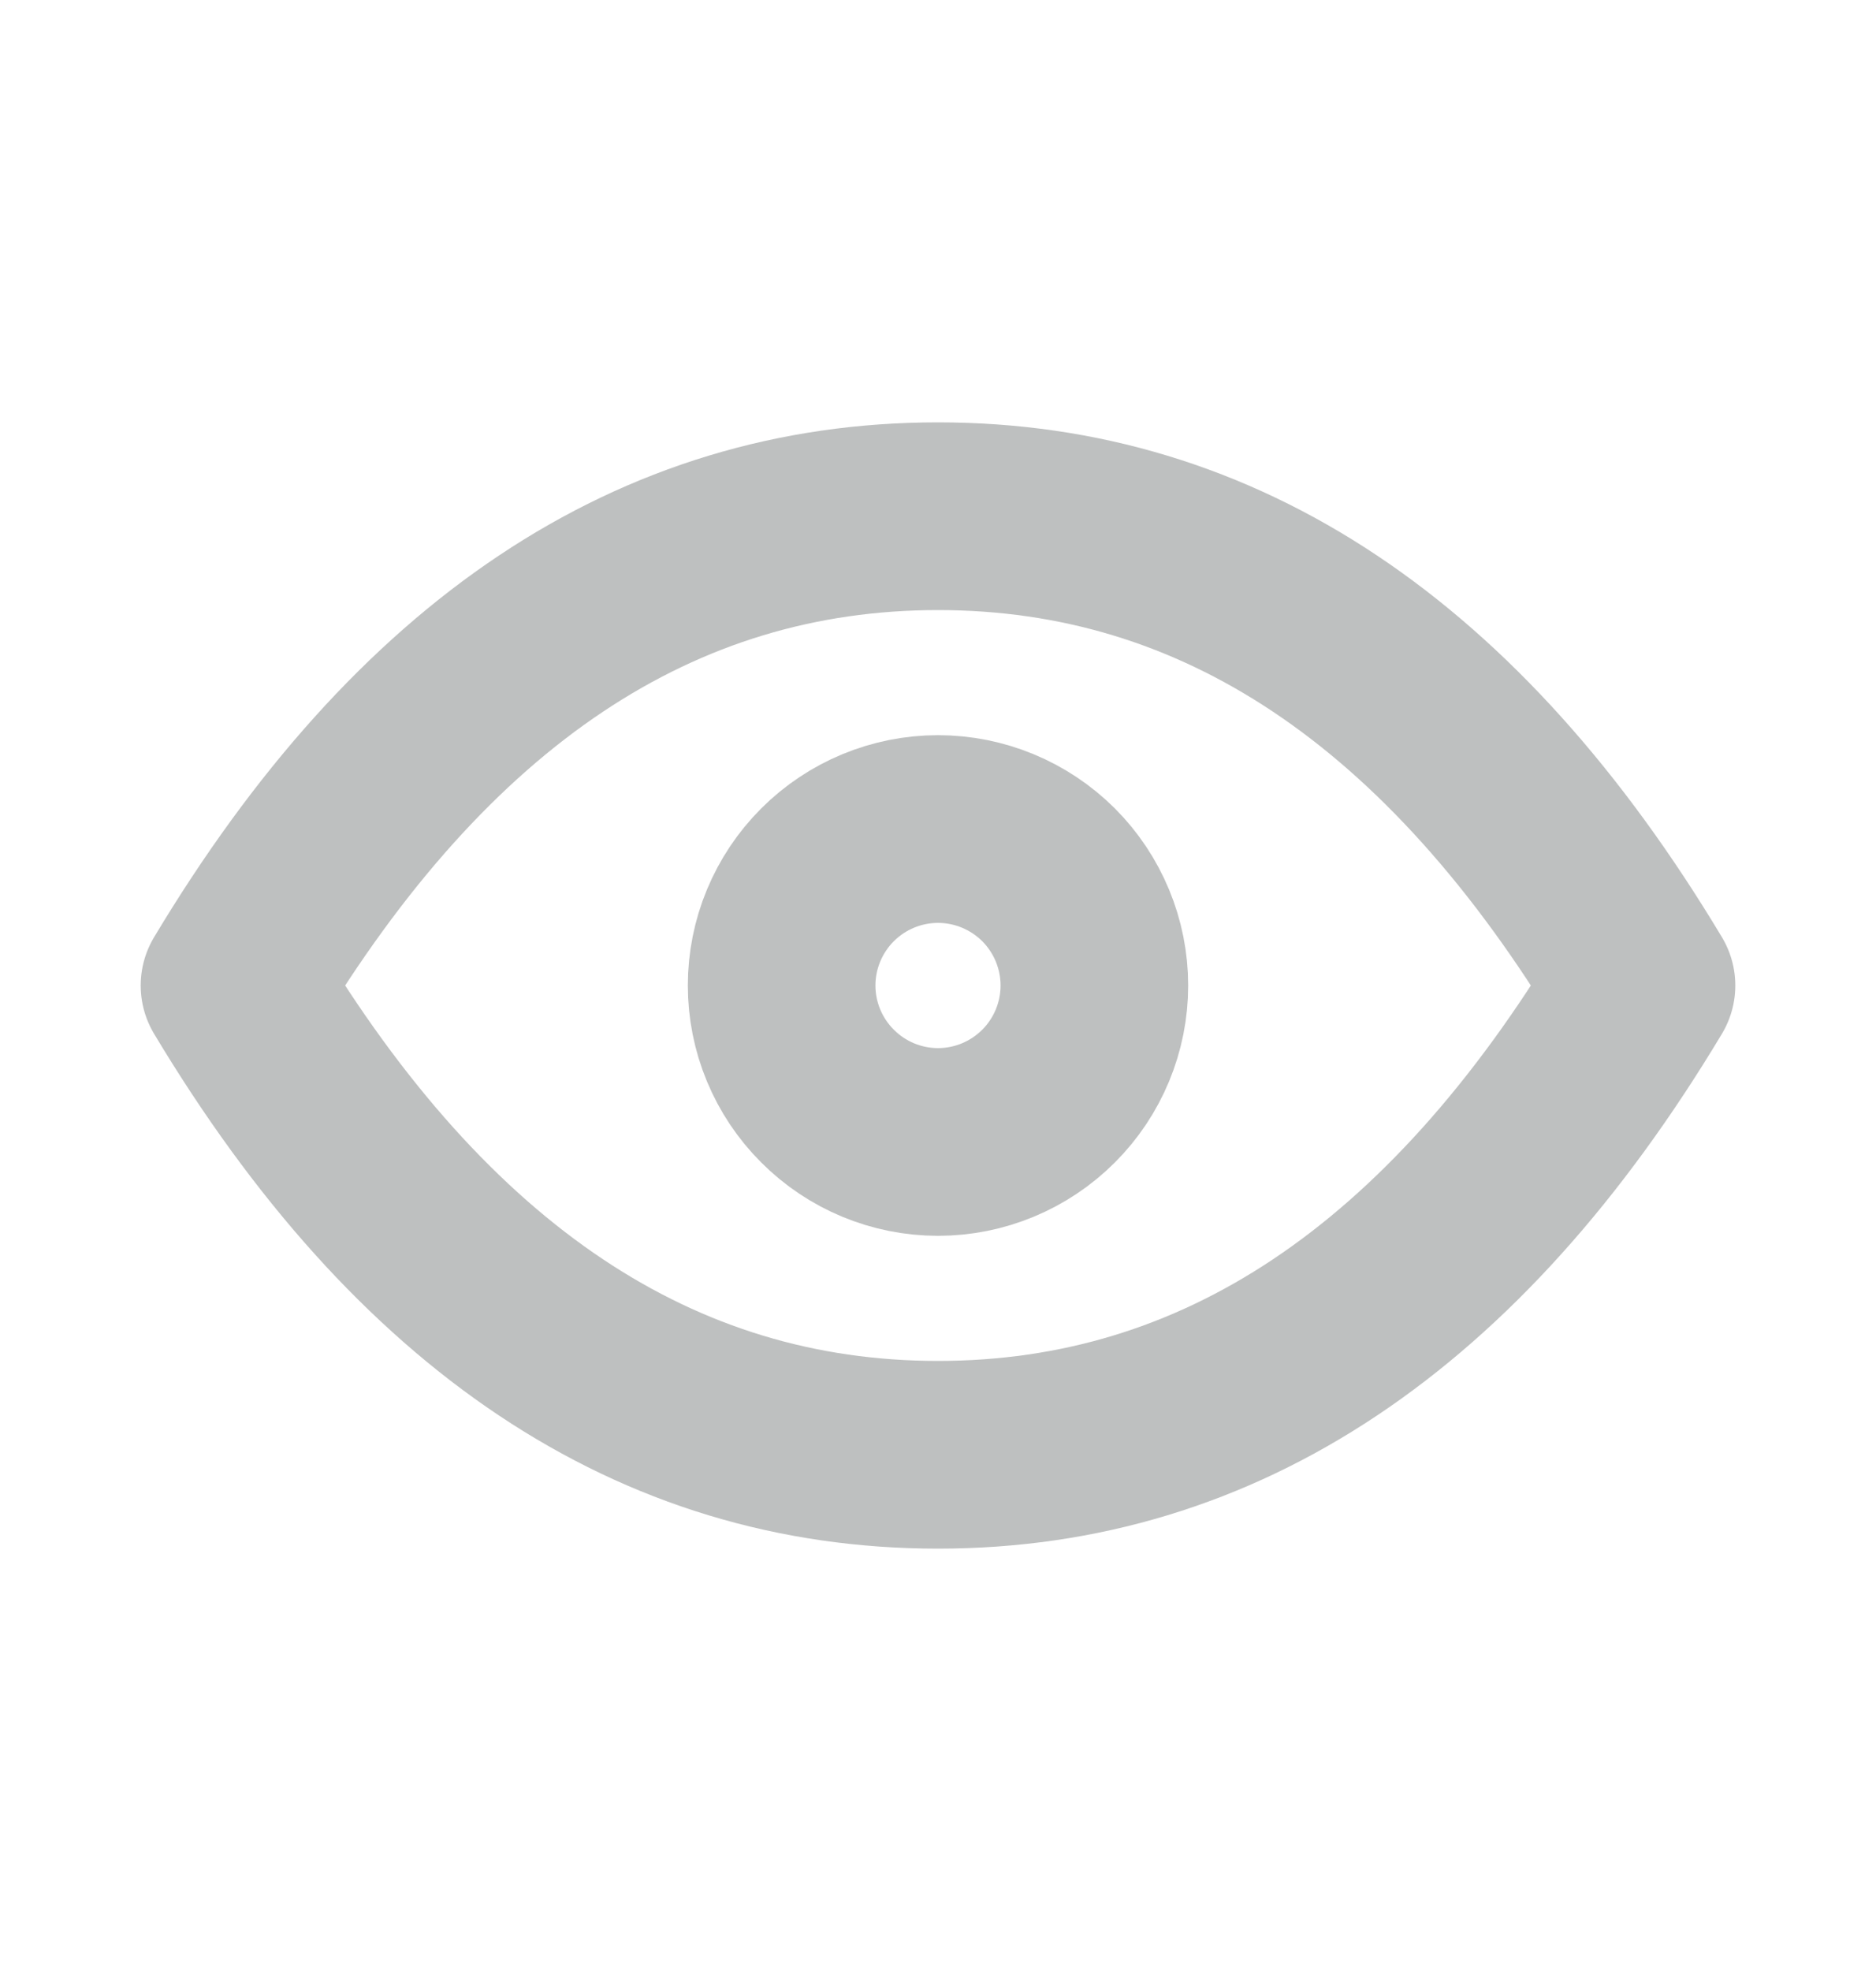 <svg width="20" height="21" viewBox="0 0 20 21" fill="none" xmlns="http://www.w3.org/2000/svg">
  <g clip-path="url(#clip0_1547_7155)">
    <path
      d="M8.333 10.5C8.333 10.942 8.509 11.366 8.822 11.678C9.134 11.991 9.558 12.167 10 12.167C10.442 12.167 10.866 11.991 11.179 11.678C11.491 11.366 11.667 10.942 11.667 10.5C11.667 10.058 11.491 9.634 11.179 9.321C10.866 9.009 10.442 8.833 10 8.833C9.558 8.833 9.134 9.009 8.822 9.321C8.509 9.634 8.333 10.058 8.333 10.5Z"
      stroke="#272D2E"
      stroke-opacity="0.3"
      stroke-width="2"
      stroke-linecap="round"
      stroke-linejoin="round"
    />
    <path
      d="M17.5 10.5C15.5 13.833 13 15.5 10 15.5C7 15.5 4.5 13.833 2.5 10.5C4.5 7.167 7 5.5 10 5.5C13 5.5 15.5 7.167 17.5 10.5Z"
      stroke="#272D2E"
      stroke-opacity="0.3"
      stroke-width="2"
      stroke-linecap="round"
      stroke-linejoin="round"
    />
  </g>
  <defs>
    <clipPath id="clip0_1547_7155">
      <rect width="20" height="20" fill="white" transform="translate(0 0.5)" />
    </clipPath>
  </defs>
</svg>
